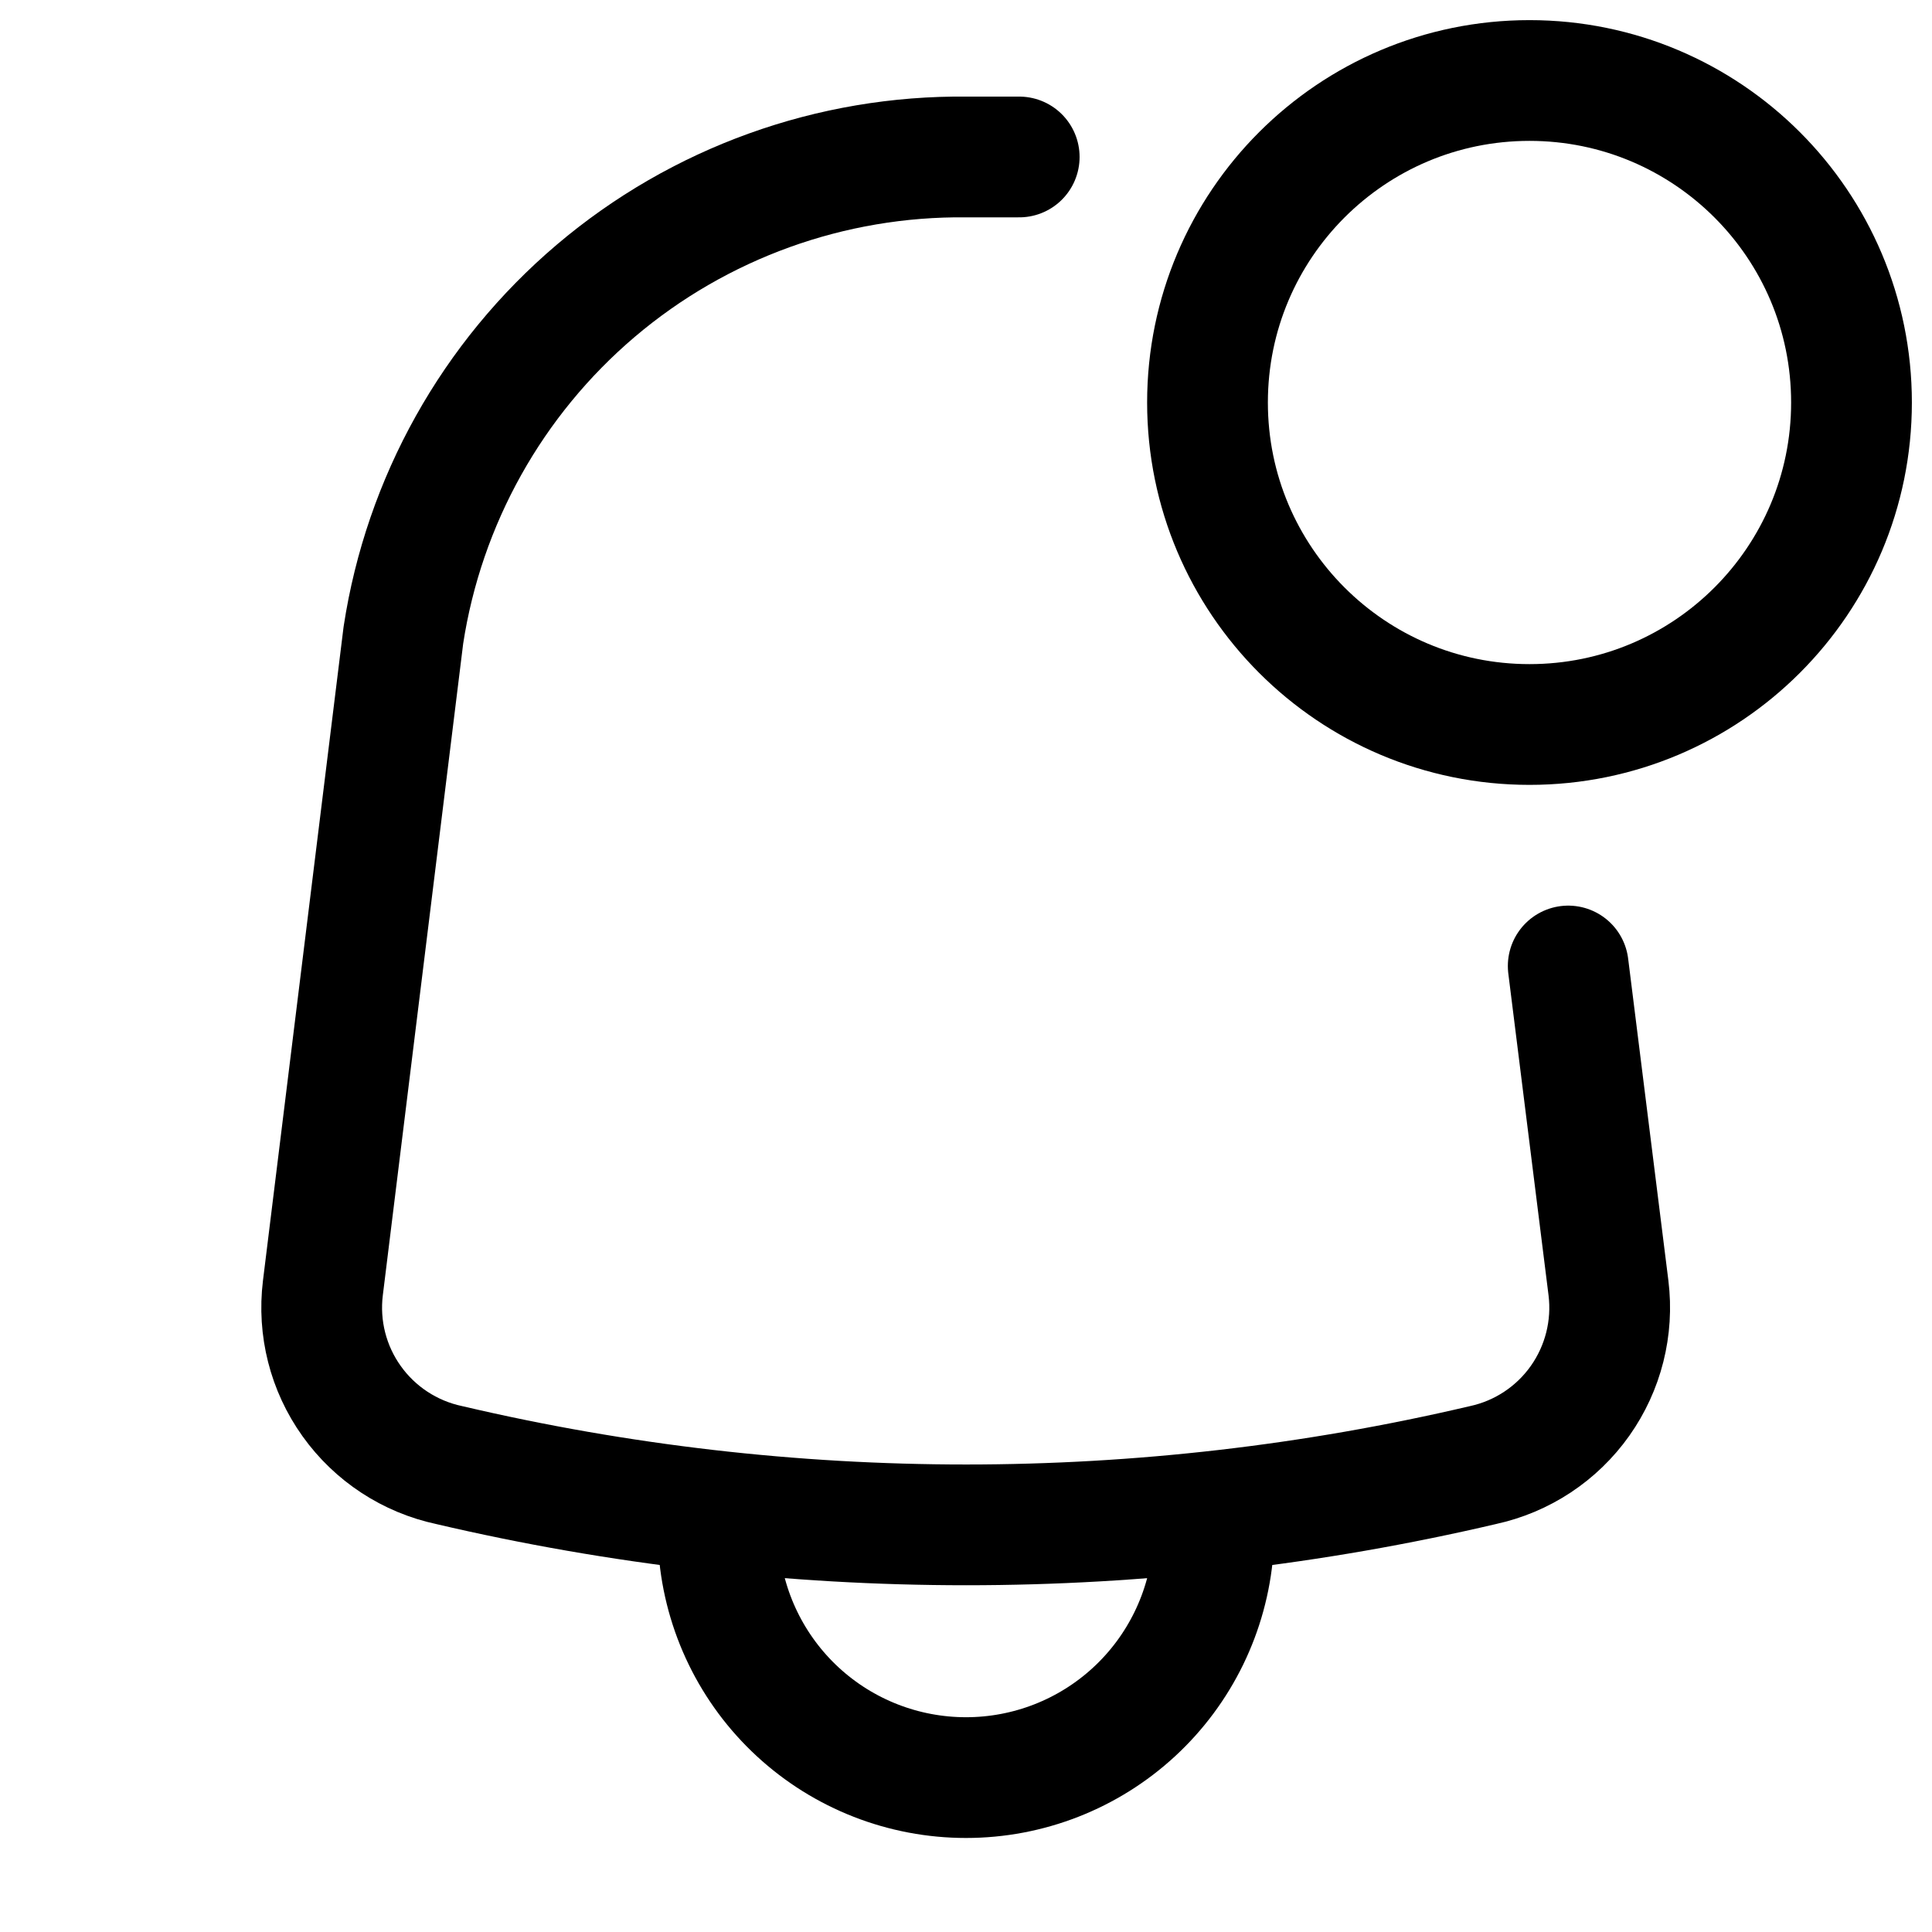<?xml version="1.0" encoding="utf-8"?><!-- Скачано с сайта svg4.ru / Downloaded from svg4.ru -->
<svg width="800px" height="800px" viewBox="0 0 24 24" fill="none" xmlns="http://www.w3.org/2000/svg">
<path d="M15.07 19.25C15.007 20.021 14.657 20.741 14.088 21.266C13.519 21.791 12.774 22.082 12 22.082C11.226 22.082 10.48 21.791 9.911 21.266C9.342 20.741 8.992 20.021 8.93 19.25" stroke="#000000" stroke-width="1.5" stroke-linecap="round" stroke-linejoin="round"/>
<path d="M19.481 12L19.981 16C20.042 16.495 19.916 16.995 19.628 17.402C19.339 17.81 18.909 18.094 18.421 18.2C14.198 19.19 9.804 19.19 5.581 18.2C5.092 18.096 4.659 17.813 4.368 17.405C4.077 16.998 3.95 16.497 4.011 16L5.011 7.89C5.266 6.223 6.115 4.704 7.401 3.612C8.687 2.521 10.324 1.931 12.011 1.95V1.95H12.661" stroke="#000000" stroke-width="1.5" stroke-linecap="round" stroke-linejoin="round"/>
<path d="M19 9C21.209 9 23 7.209 23 5C23 2.791 21.209 1 19 1C16.791 1 15 2.791 15 5C15 7.209 16.791 9 19 9Z" stroke="#000000" stroke-width="1.5" stroke-linecap="round" stroke-linejoin="round"/>
</svg>